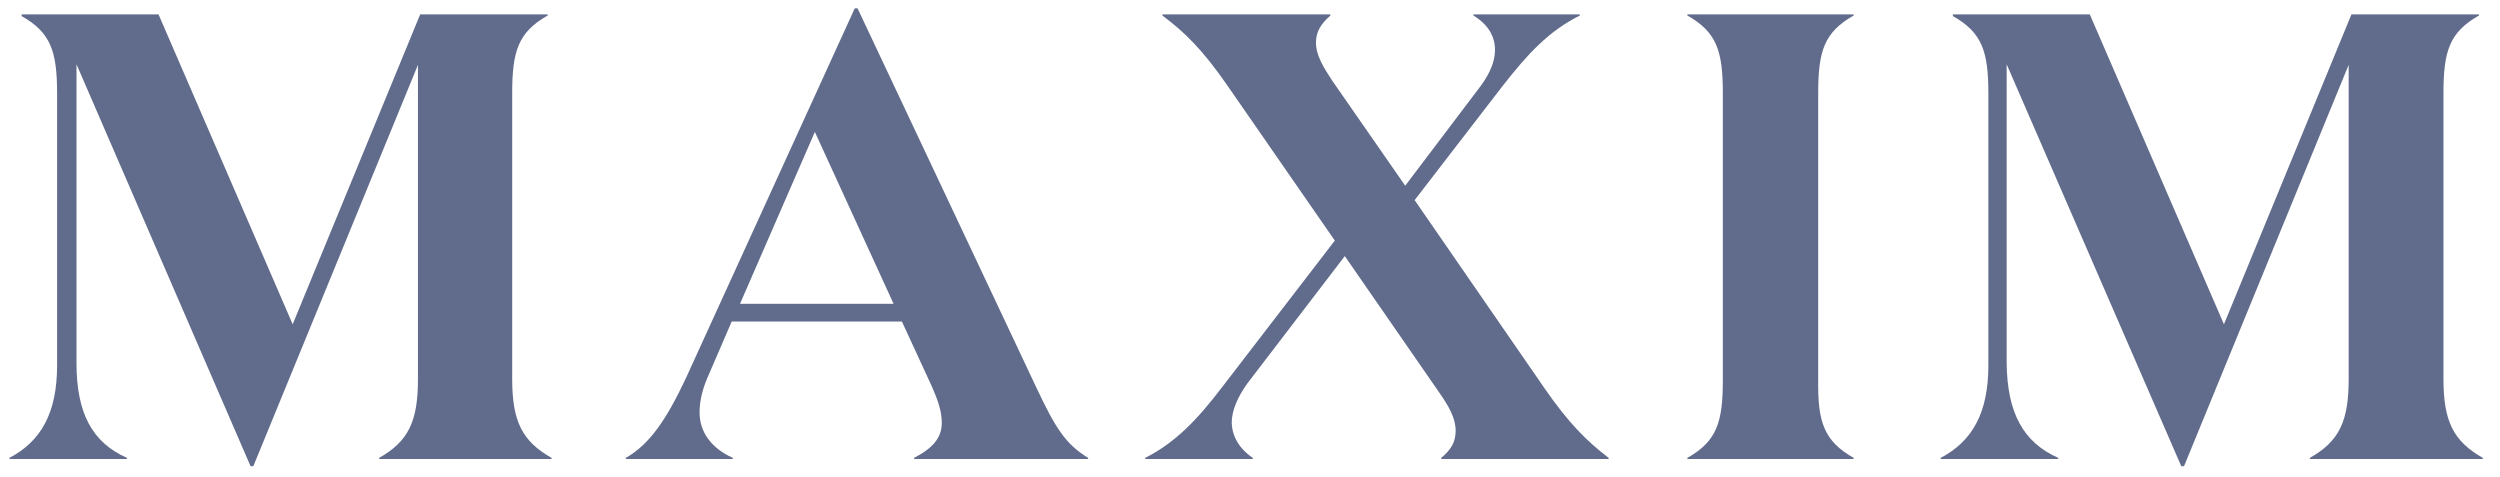 <?xml version="1.0" encoding="utf-8"?>
<!-- Generator: Adobe Illustrator 24.0.1, SVG Export Plug-In . SVG Version: 6.00 Build 0)  -->
<svg version="1.1" id="Layer_1" xmlns="http://www.w3.org/2000/svg" xmlns:xlink="http://www.w3.org/1999/xlink" x="0px" y="0px"
	 viewBox="0 0 451 86" style="enable-background:new 0 0 451 86;" xml:space="preserve">
<style type="text/css">
	.st0{fill:#616C8C;}
</style>
<g>
	<path class="st0" d="M22.9,82.6v0.2H1.7v-0.2c5.7-3,8.6-8.1,8.6-16.7v-49c0-7.6-1.1-11-6.4-14V2.6h24.7l24.2,55.9l23-55.9h23v0.2
		c-5.3,3-6.4,6.4-6.4,14v51.6c0,7.6,1.8,11.2,7.1,14.2v0.2H68.4v-0.2c5.3-3,7-6.6,7-14.2V11.7L45.7,84.1h-0.5L13.8,11.6v53.9
		C13.8,74.5,16.6,79.8,22.9,82.6z"/>
	<path class="st0" d="M132.1,82.8h-19.2v-0.2c4.4-2.5,7.4-7.1,10.8-14.3l30.5-66.8h0.5L187,70c3.4,7.2,5.2,10.1,9.3,12.6v0.2h-31.4
		v-0.2c3.3-1.7,5-3.6,5-6.3c0-2.1-0.7-4.1-1.8-6.6L162.7,58H132l-4.1,9.5c-1,2.2-1.7,4.5-1.7,6.9c0,3.6,2.2,6.5,6,8.2v0.2H132.1z
		 M133.5,54.8h27.7l-14.2-31L133.5,54.8z"/>
	<path class="st0" d="M226,82.8h-19.4v-0.2c5.5-2.8,9.4-6.9,13.9-12.8l20.3-26.4l-19.4-28c-4.5-6.5-7.7-9.6-11.7-12.6V2.6H240v0.2
		c-1.7,1.5-2.6,2.9-2.6,4.9c0,2.3,1.4,4.5,2.9,6.8l13.2,19l13.7-18.1c1.5-2.1,2.5-4.2,2.5-6.4c0-2.3-1.1-4.5-3.9-6.2V2.6H285v0.2
		c-5.6,2.8-9.4,6.9-14,12.8l-15.8,20.5L278.6,70c4.5,6.5,7.7,9.6,11.6,12.6v0.2H260v-0.2c1.8-1.5,2.6-2.9,2.6-4.9
		c0-2.3-1.3-4.5-2.9-6.8l-17.1-24.7l-17.6,23c-1.7,2.4-2.8,4.8-2.8,7.1c0.1,2.4,1.3,4.6,3.8,6.3V82.8z"/>
	<path class="st0" d="M334.4,82.6v0.2h-30v-0.2c5.3-3,6.4-6.4,6.4-14V16.8c0-7.6-1.1-11-6.4-14V2.6h30v0.2c-5.3,3-6.4,6.4-6.4,14
		v51.8C327.9,76.2,329.1,79.6,334.4,82.6z"/>
	<path class="st0" d="M371.3,82.6v0.2h-21.2v-0.2c5.7-3,8.6-8.1,8.6-16.7v-49c0-7.6-1.1-11-6.4-14V2.6H377l24.2,55.9l23-55.9h23v0.2
		c-5.3,3-6.4,6.4-6.4,14v51.6c0,7.6,1.8,11.2,7.1,14.2v0.2h-31.2v-0.2c5.3-3,7-6.6,7-14.2V11.7L394,84.1h-0.5L362,11.6v53.9
		C362.1,74.5,365,79.8,371.3,82.6z"/>
</g>
</svg>
